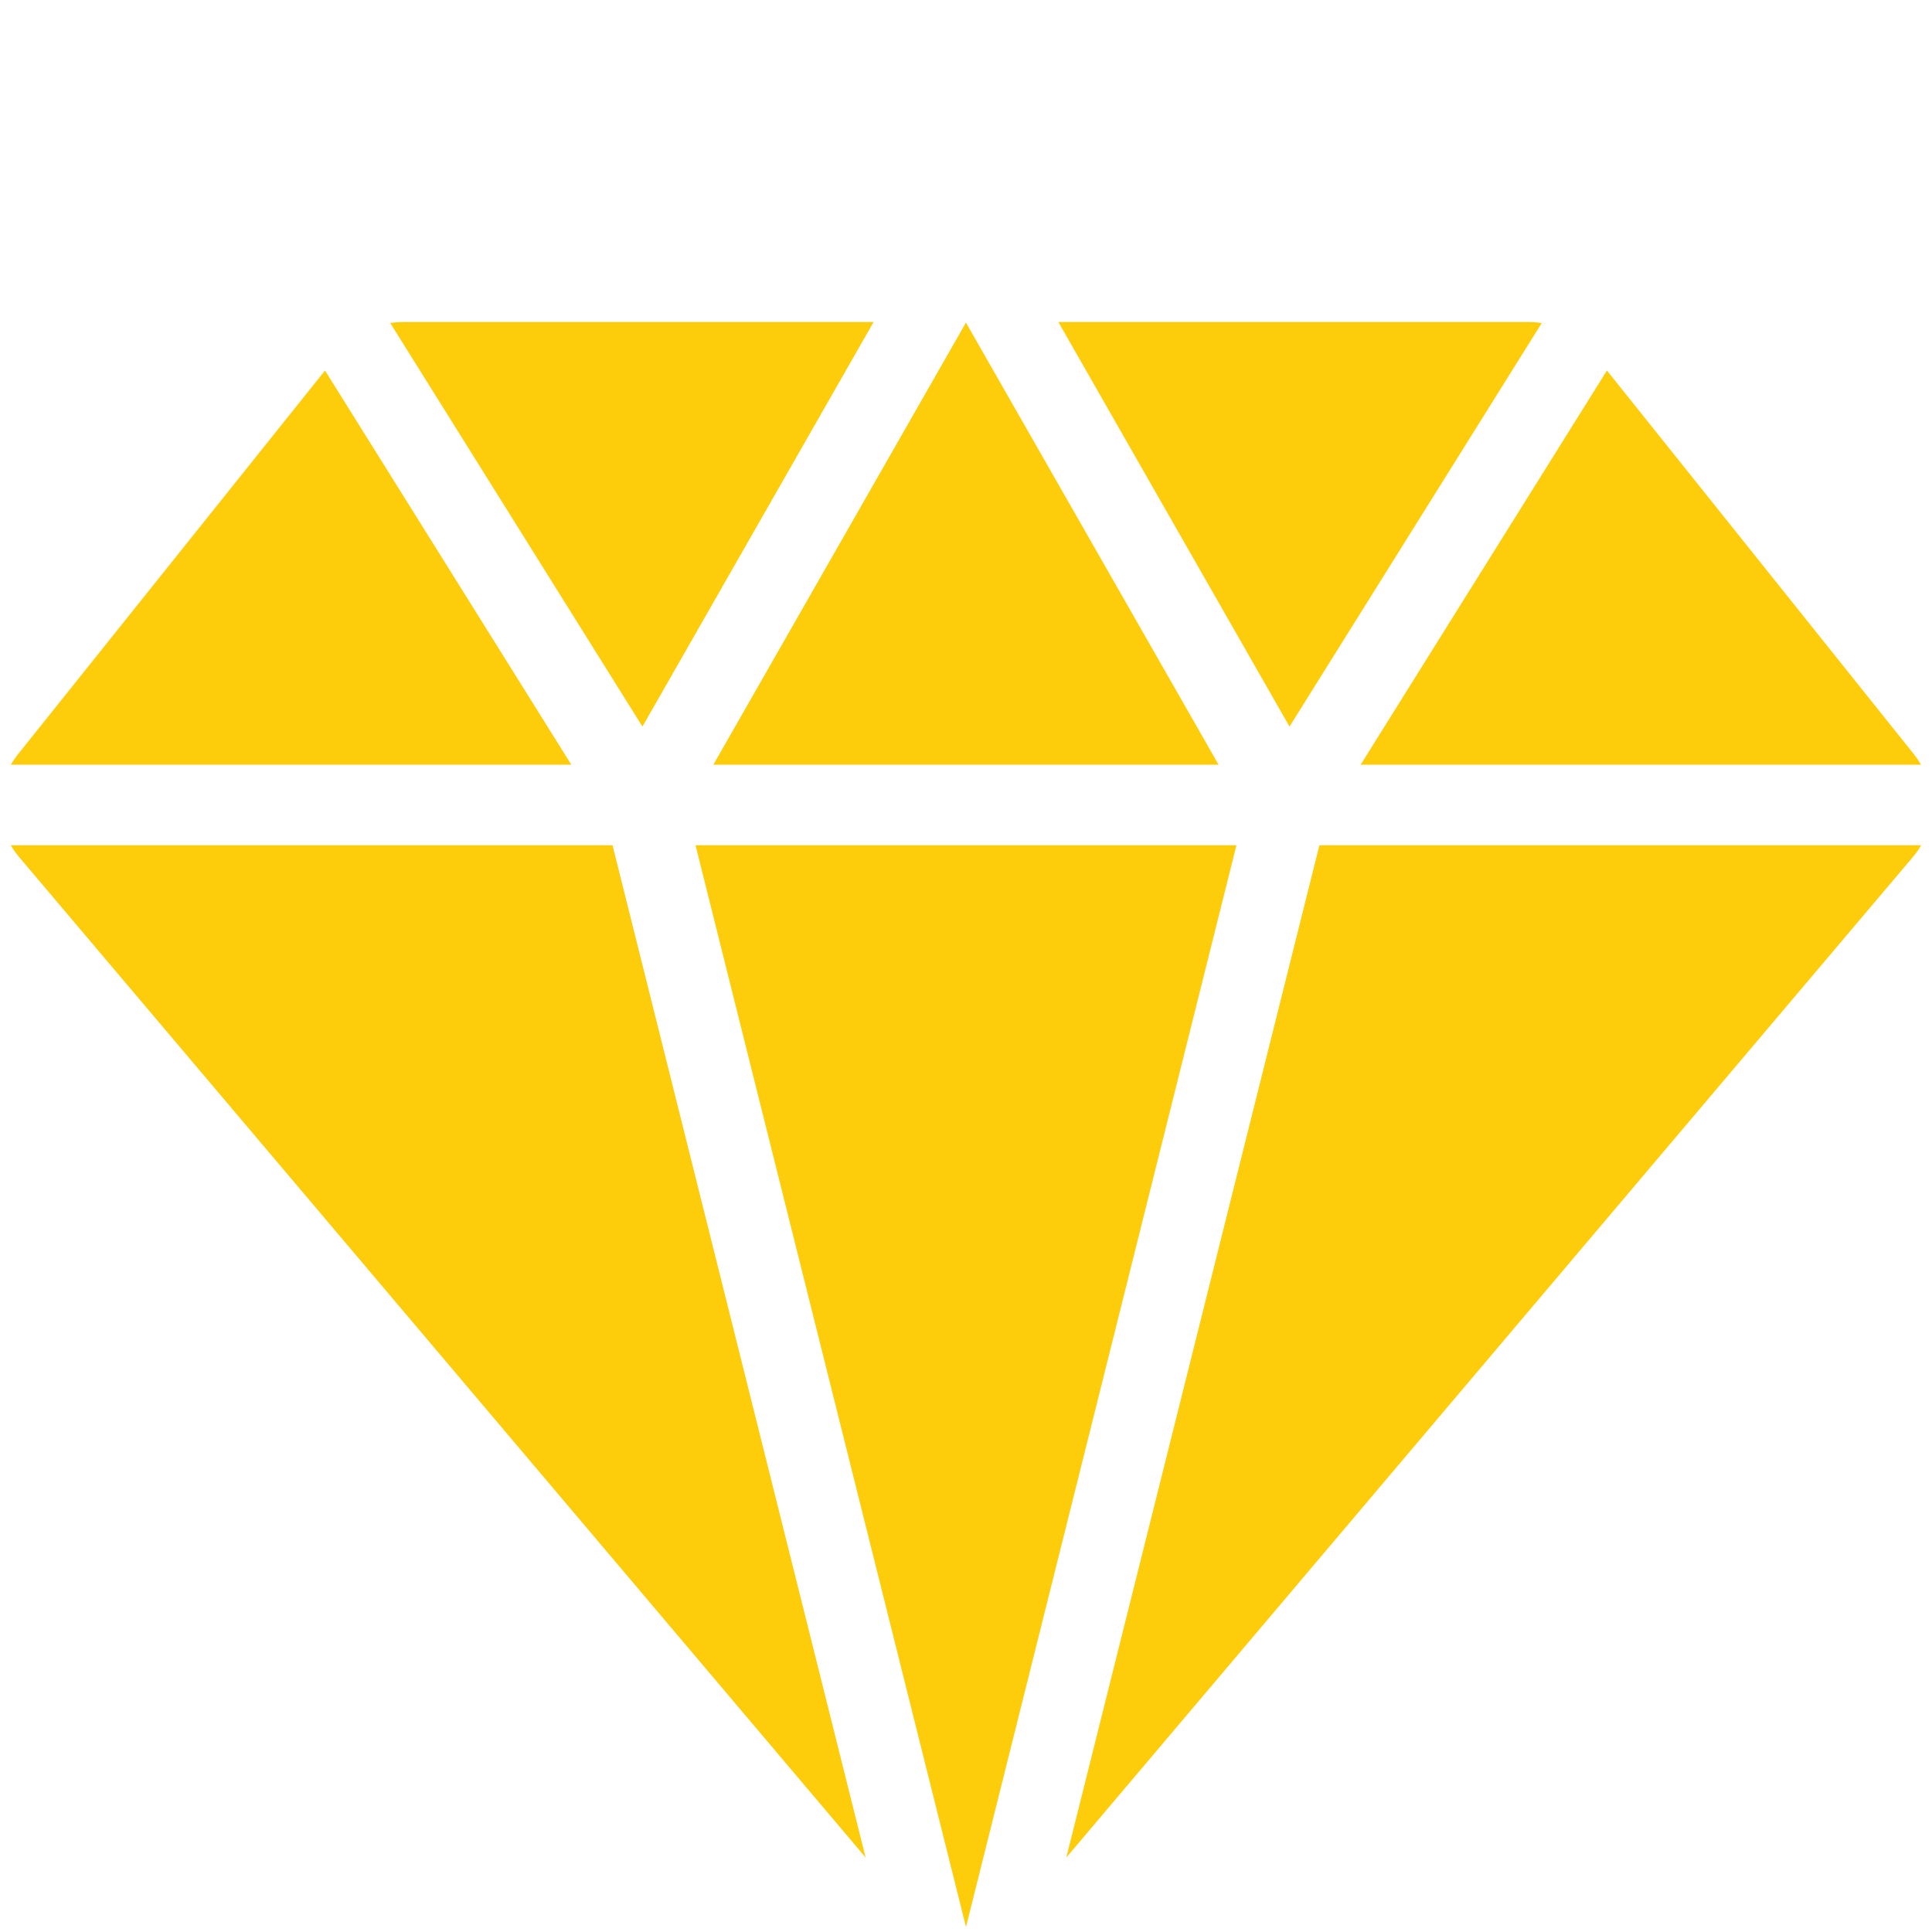 <svg width="40" height="40" viewBox="0 0 40 40" fill="none" xmlns="http://www.w3.org/2000/svg">
<path d="M14.769 15.833H25.23L19.999 6.679L14.769 15.833Z" fill="#FDCD0B"/>
<path d="M28.17 15.833H39.774C39.732 15.76 39.685 15.691 39.633 15.625L33.27 7.671L28.17 15.833Z" fill="#FDCD0B"/>
<path d="M26.698 15.043L31.92 6.689C31.836 6.675 31.751 6.667 31.666 6.667H21.912L26.698 15.043Z" fill="#FDCD0B"/>
<path d="M14.4 17.5L20 39.897L25.599 17.5H14.4Z" fill="#FDCD0B"/>
<path d="M27.317 17.5L22.077 38.458L39.605 17.743C39.669 17.667 39.727 17.586 39.776 17.5H27.317Z" fill="#FDCD0B"/>
<path d="M12.682 17.5H0.223C0.273 17.585 0.33 17.667 0.394 17.743L17.922 38.458L12.682 17.5Z" fill="#FDCD0B"/>
<path d="M13.301 15.043L18.087 6.667H8.333C8.248 6.667 8.163 6.674 8.079 6.687L13.301 15.043Z" fill="#FDCD0B"/>
<path d="M11.829 15.833L6.729 7.671L0.365 15.625C0.313 15.691 0.266 15.76 0.224 15.833H11.829Z" fill="#FDCD0B"/>
</svg>
